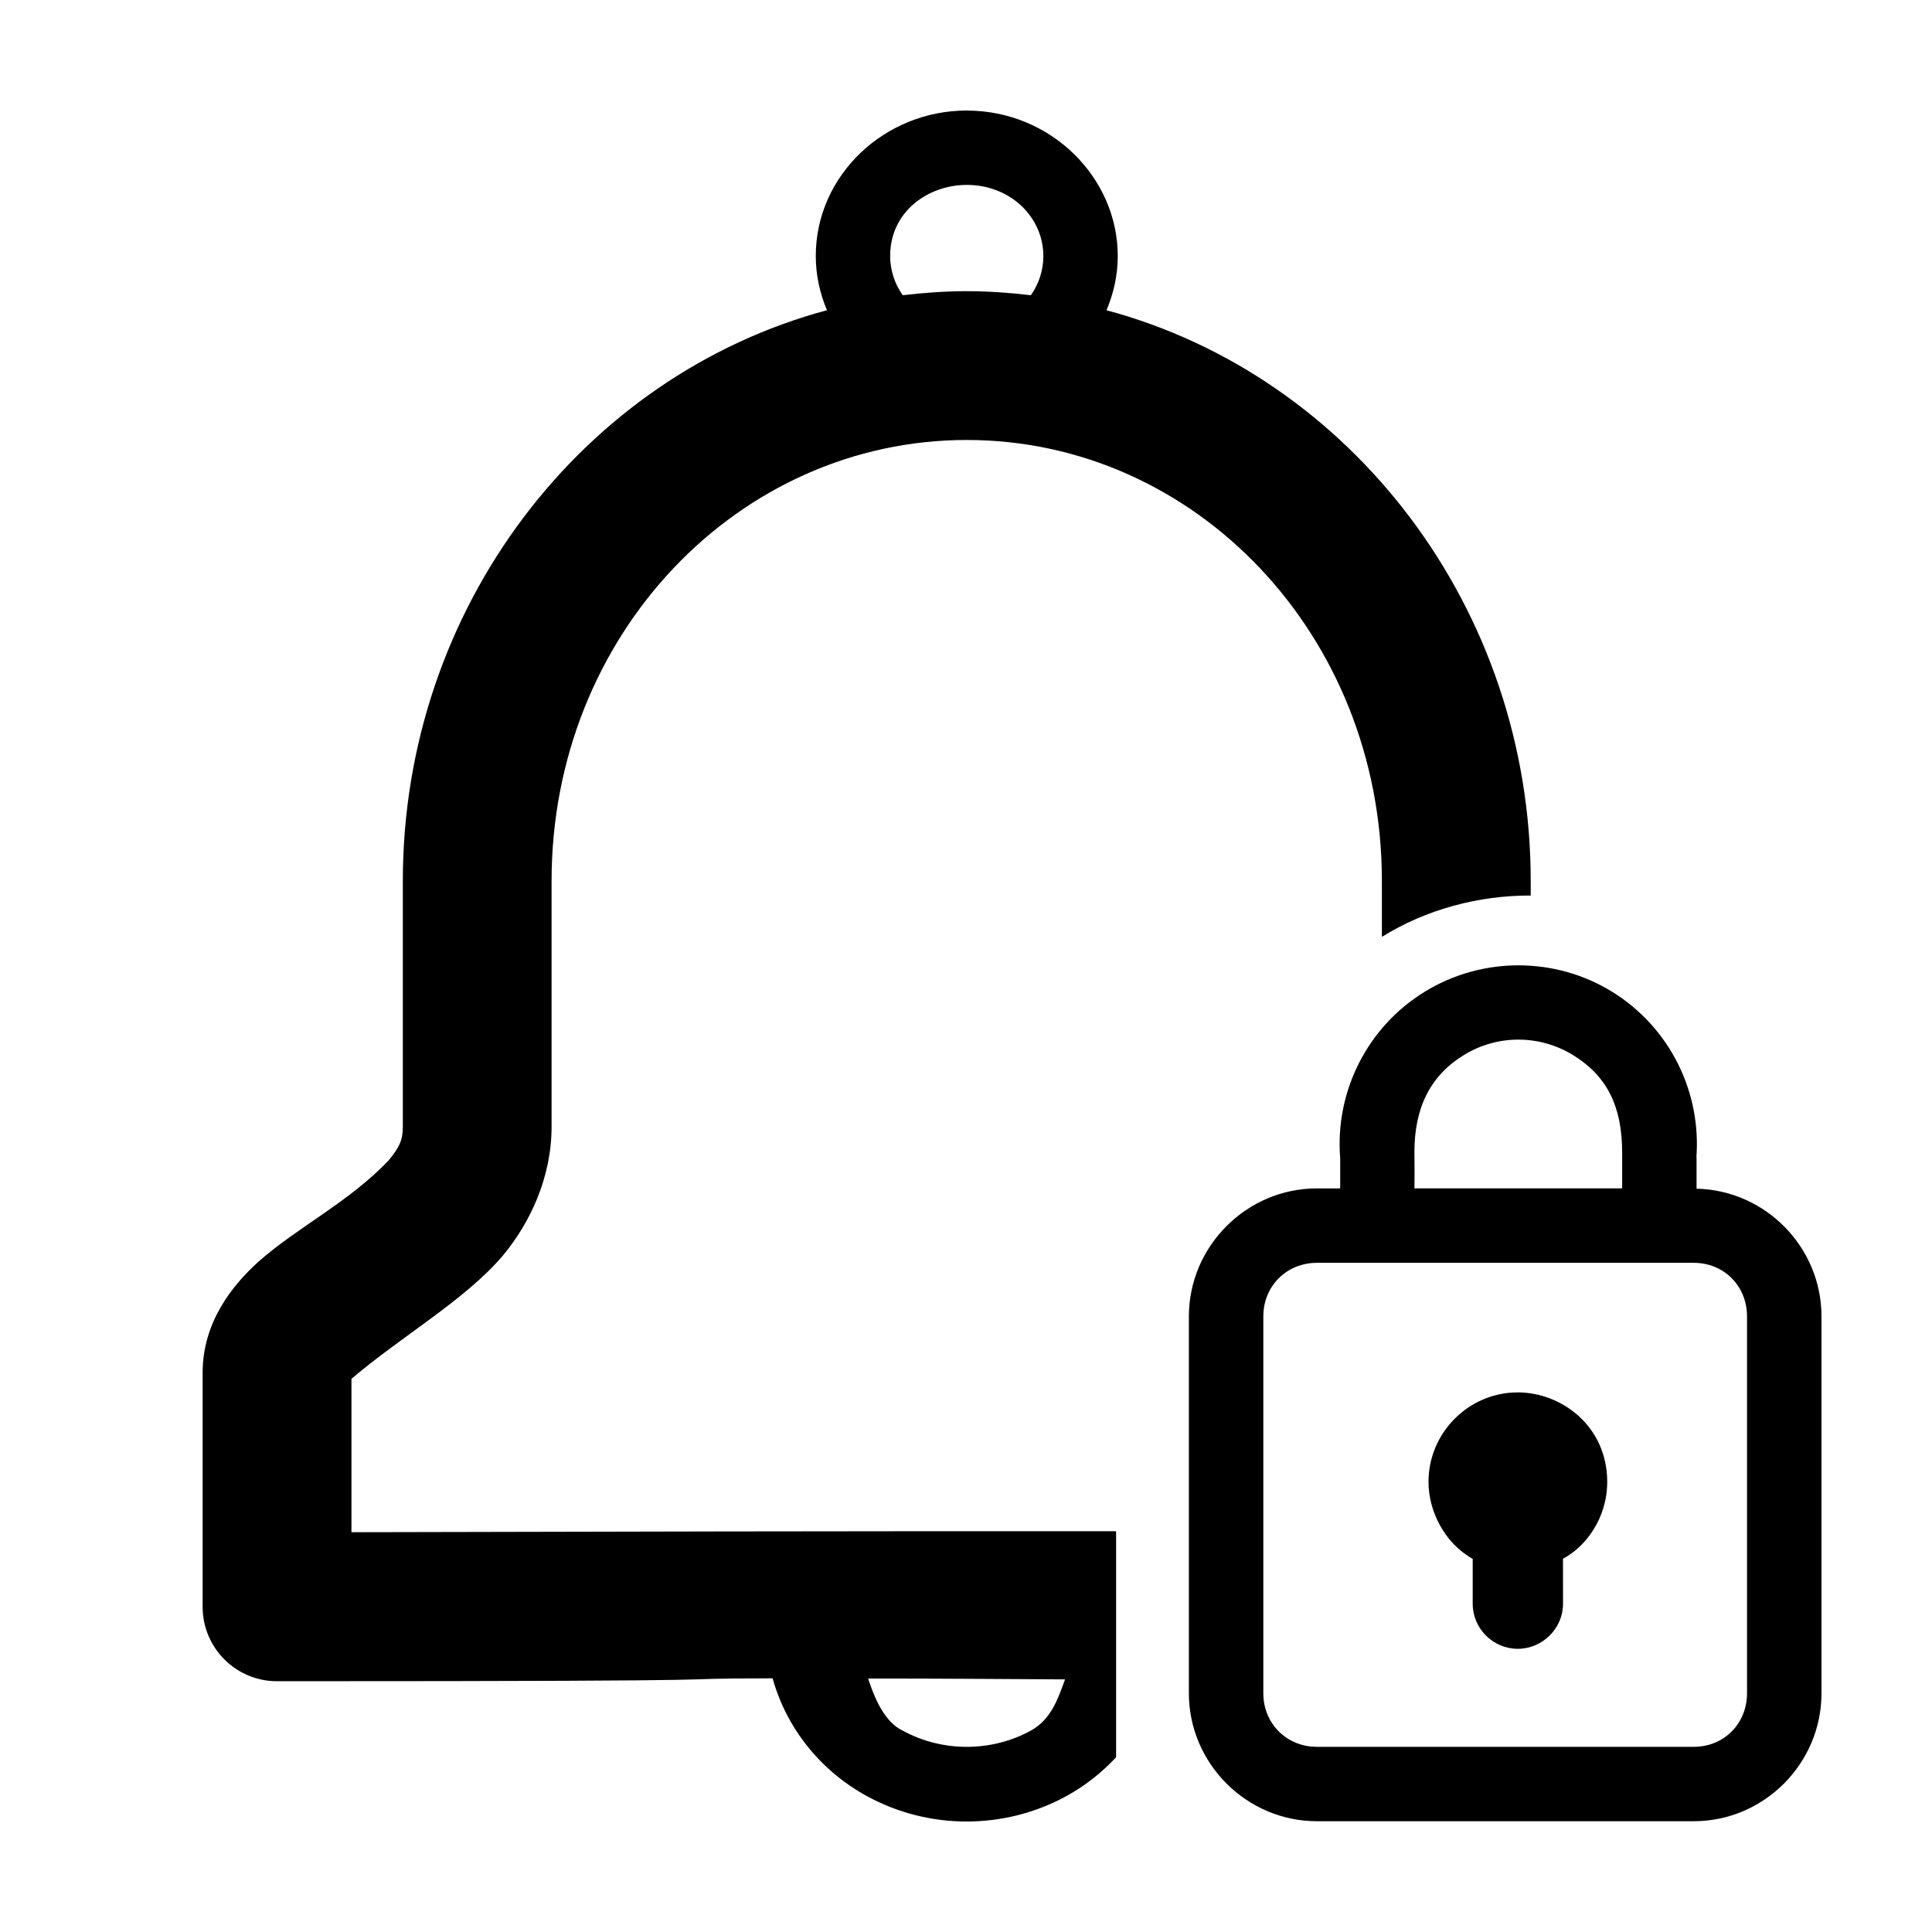 <?xml version="1.0" encoding="UTF-8"?>
<!-- Uploaded to: SVG Repo, www.svgrepo.com, Generator: SVG Repo Mixer Tools -->
<svg fill="#000000" width="800px" height="800px" version="1.1" viewBox="144 144 512 512" xmlns="http://www.w3.org/2000/svg">
 <g>
  <path d="m400.21 173.29c-21.734 0-40.02 17.105-40.02 38.559 0 5.098 1.098 9.922 2.965 14.359-64.762 17.379-112.4 78.941-112.4 151.24v65.121c0 3.426-0.793 5.363-3.715 8.875-10.328 11.004-24.324 17.828-34.555 26.93-6.84 6.164-14.785 15.984-14.785 29.395v62.062c0 10.895 8.836 19.723 19.73 19.711 143.75 0 94.801-0.719 131.32-0.77 3.629 13.07 12.551 24.406 24.965 31.203 16.43 8.992 36.469 8.992 52.898 0 5.004-2.738 9.406-6.254 13.168-10.281v-59.906c-73.832-0.039-139.45 0.113-202.64 0.262v-40.656c13.281-11.301 30.25-20.984 40.156-32.688 7.027-8.445 12.879-20.484 12.879-34.129v-65.121c0-65.301 49.598-116.86 110.03-116.86s110.01 51.562 110.01 116.86v14.82c11.73-7.293 25.648-11 39.441-10.953v-3.867c0-72.309-47.648-133.87-112.42-151.24 1.867-4.438 2.984-9.262 2.984-14.359 0-20.828-17.734-38.559-40.02-38.559zm0 19.711c11.609 0 20.289 8.605 20.289 18.844 0 3.816-1.195 7.394-3.312 10.395-5.582-0.664-11.223-1.074-16.977-1.074-5.75 0-11.402 0.418-16.977 1.074-2.117-3.004-3.332-6.578-3.332-10.395 0-11.891 10.184-18.844 20.309-18.844zm-26.141 395.83c19.434-0.02 43.582 0.191 52.184 0.223-1.938 5.285-3.707 10.637-9.105 13.59-10.445 5.719-23.453 5.719-33.898 0-4.93-2.289-7.606-8.945-9.184-13.82z"/>
  <path d="m546.48 399.82c-8.605-0.008-17.227 2.301-24.832 6.949-15.215 9.297-23.902 26.406-22.484 44.18v7.988h-6.18c-18.602 0-33.918 15.316-33.918 33.918v99.887c0 18.602 15.316 33.898 33.918 33.898h99.887c18.602 0 33.84-15.297 33.84-33.898v-99.887c0-18.352-14.852-33.438-33.109-33.84v-8.66l-0.078 0.809c1.508-17.766-7.09-34.941-22.254-44.312-7.582-4.688-16.188-7.016-24.793-7.027zm-0.02 19.691c5.016 0.012 10.035 1.395 14.477 4.137 8.879 5.488 12.953 13.469 12.953 25.832-0.008 3.09 0 6.305 0 9.453h-55.055c0.066-3.16 0.031-6.519 0-9.605 0-11.824 4.238-20.312 13.148-25.758 4.453-2.723 9.461-4.074 14.477-4.062zm-53.477 59.152h99.887c8.02 0 14.109 6.164 14.109 14.188v99.887c0 8.02-6.09 14.188-14.109 14.188h-99.887c-8.02 0-14.188-6.164-14.188-14.188v-99.887c0-8.02 6.164-14.188 14.188-14.188z"/>
  <path d="m546.21 513c-13.02 0-23.645 10.699-23.645 23.719 0.004 7.641 4.148 16.164 11.715 20.391v11.91c0 6.547 5.387 11.93 11.934 11.93 6.547 0 12.004-5.387 12.004-11.93 0.008-3.949-0.004-8.359-0.012-11.945 6.035-3.184 11.715-10.73 11.723-20.359 0-14.746-12.082-23.719-23.719-23.719z"/>
 </g>
</svg>